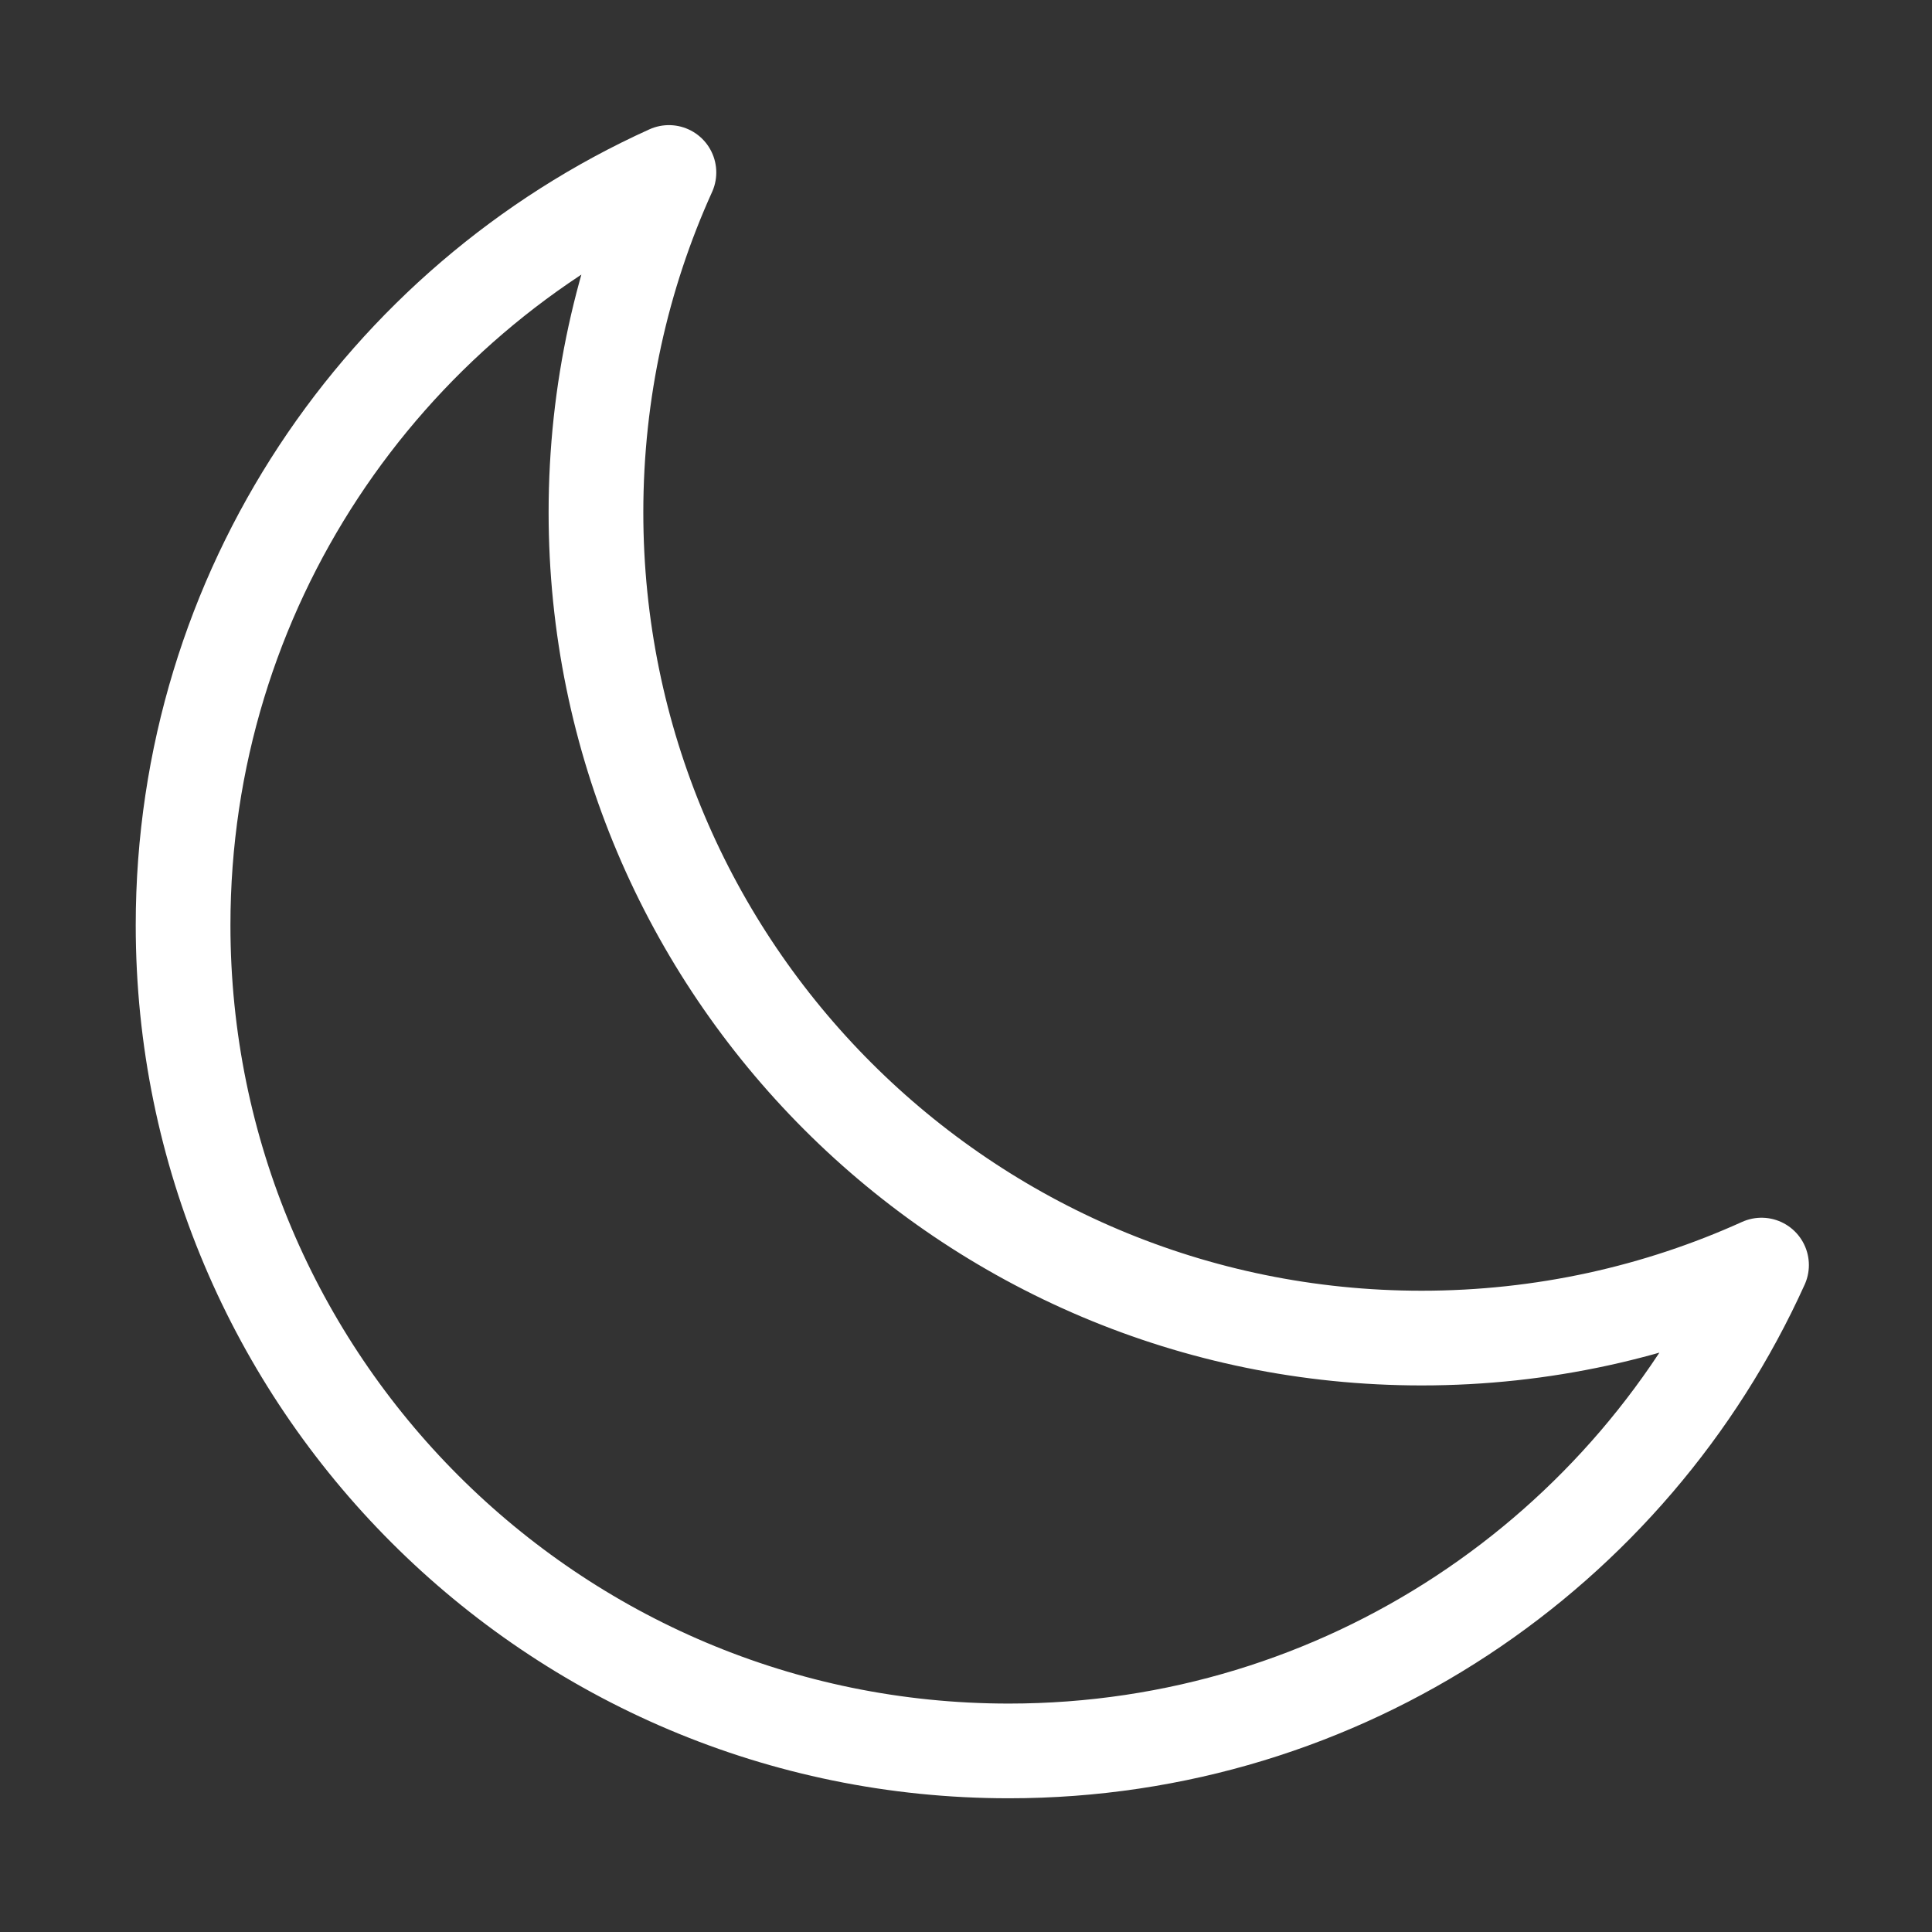 <svg width="51" height="51" viewBox="0 0 51 51" fill="none" xmlns="http://www.w3.org/2000/svg">
<rect x="0" y="0" width="51" height="51" fill="#333333" stroke="none"/>
<path d="M46.5 33.395C43.764 34.633 40.726 35.322 37.528 35.322C25.49 35.322 15.732 25.563 15.732 13.525C15.732 10.327 16.42 7.289 17.658 4.553C10.095 7.973 4.833 15.584 4.833 24.423C4.833 36.461 14.592 46.22 26.63 46.22C35.469 46.22 43.08 40.958 46.5 33.395Z" stroke="white" stroke-width="2.5" stroke-linecap="round" stroke-linejoin="round"/>
</svg>
